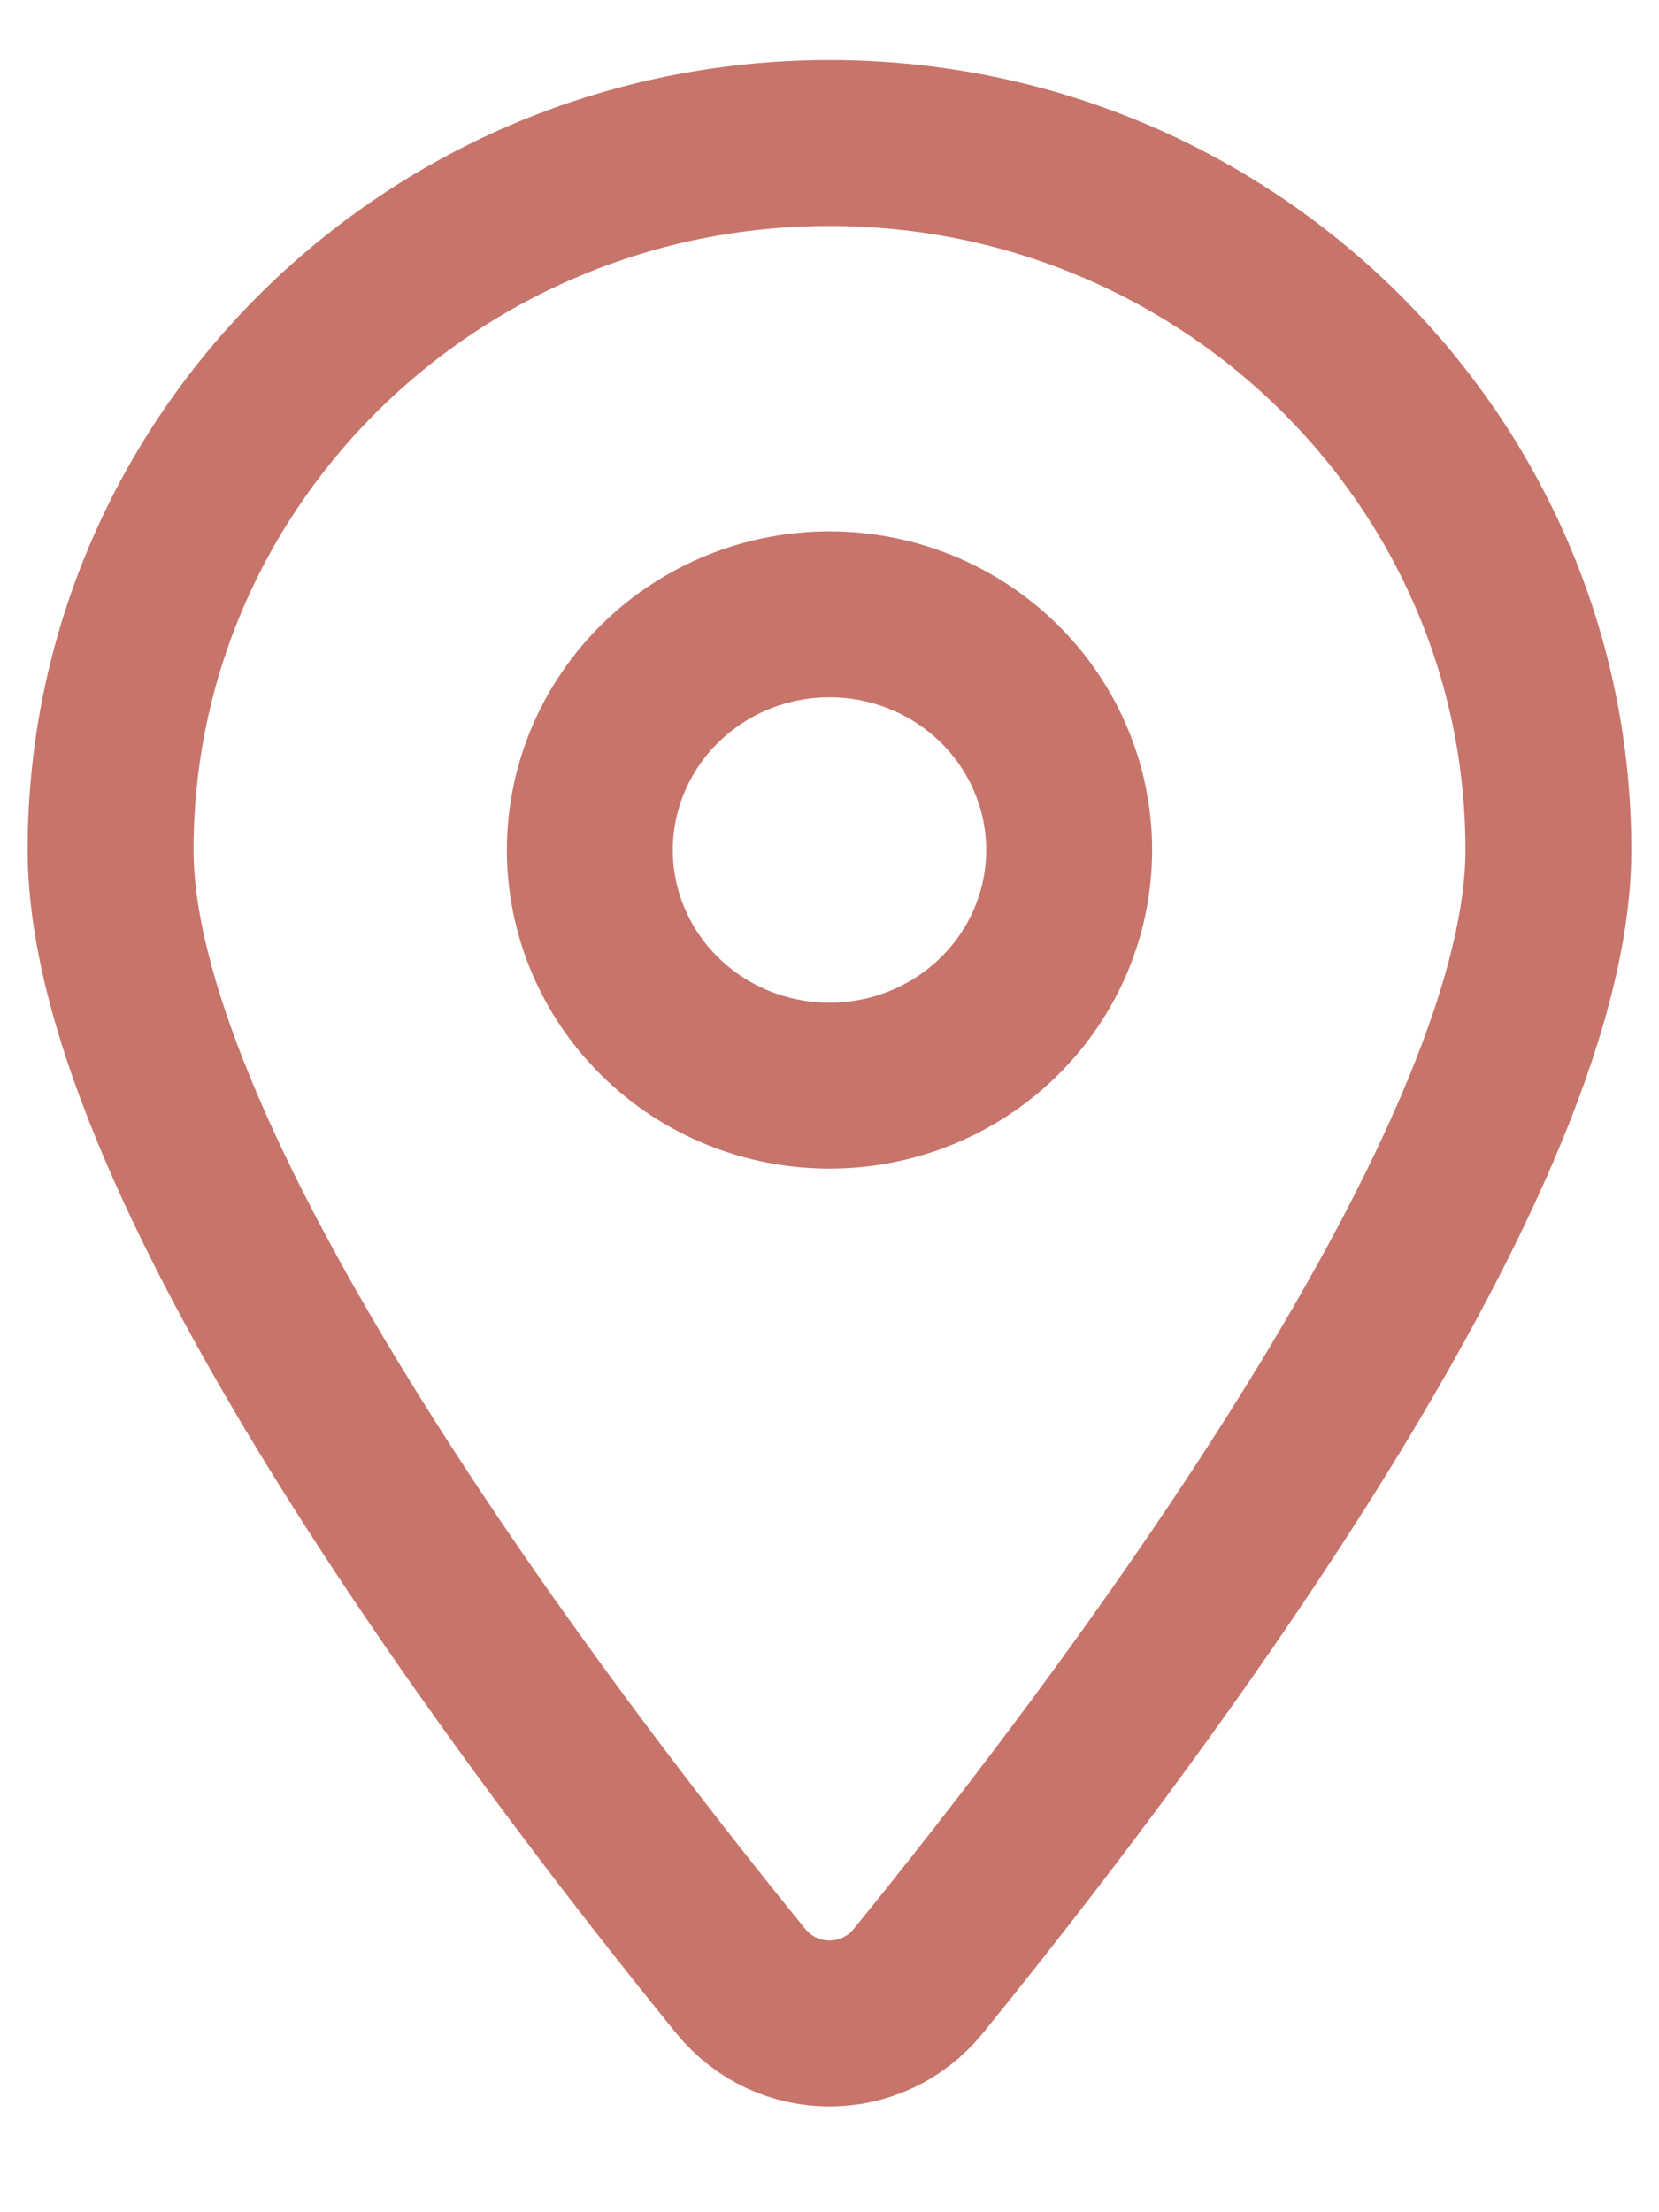 <svg width="15" height="20" viewBox="0 0 15 20" fill="none" xmlns="http://www.w3.org/2000/svg">
<path id="ICON - Location" d="M8.302 17.911C10.039 15.774 14 10.594 14 7.685C14 4.156 11.088 1.293 7.5 1.293C3.911 1.293 1 4.156 1 7.685C1 10.594 4.961 15.774 6.698 17.911C7.114 18.421 7.886 18.421 8.302 17.911ZM7.5 5.554C8.075 5.554 8.626 5.779 9.032 6.178C9.438 6.578 9.667 7.12 9.667 7.685C9.667 8.25 9.438 8.792 9.032 9.191C8.626 9.591 8.075 9.815 7.5 9.815C6.925 9.815 6.374 9.591 5.968 9.191C5.562 8.792 5.333 8.25 5.333 7.685C5.333 7.12 5.562 6.578 5.968 6.178C6.374 5.779 6.925 5.554 7.5 5.554Z" stroke="#C7746B" stroke-width="1.5"/>
</svg>
